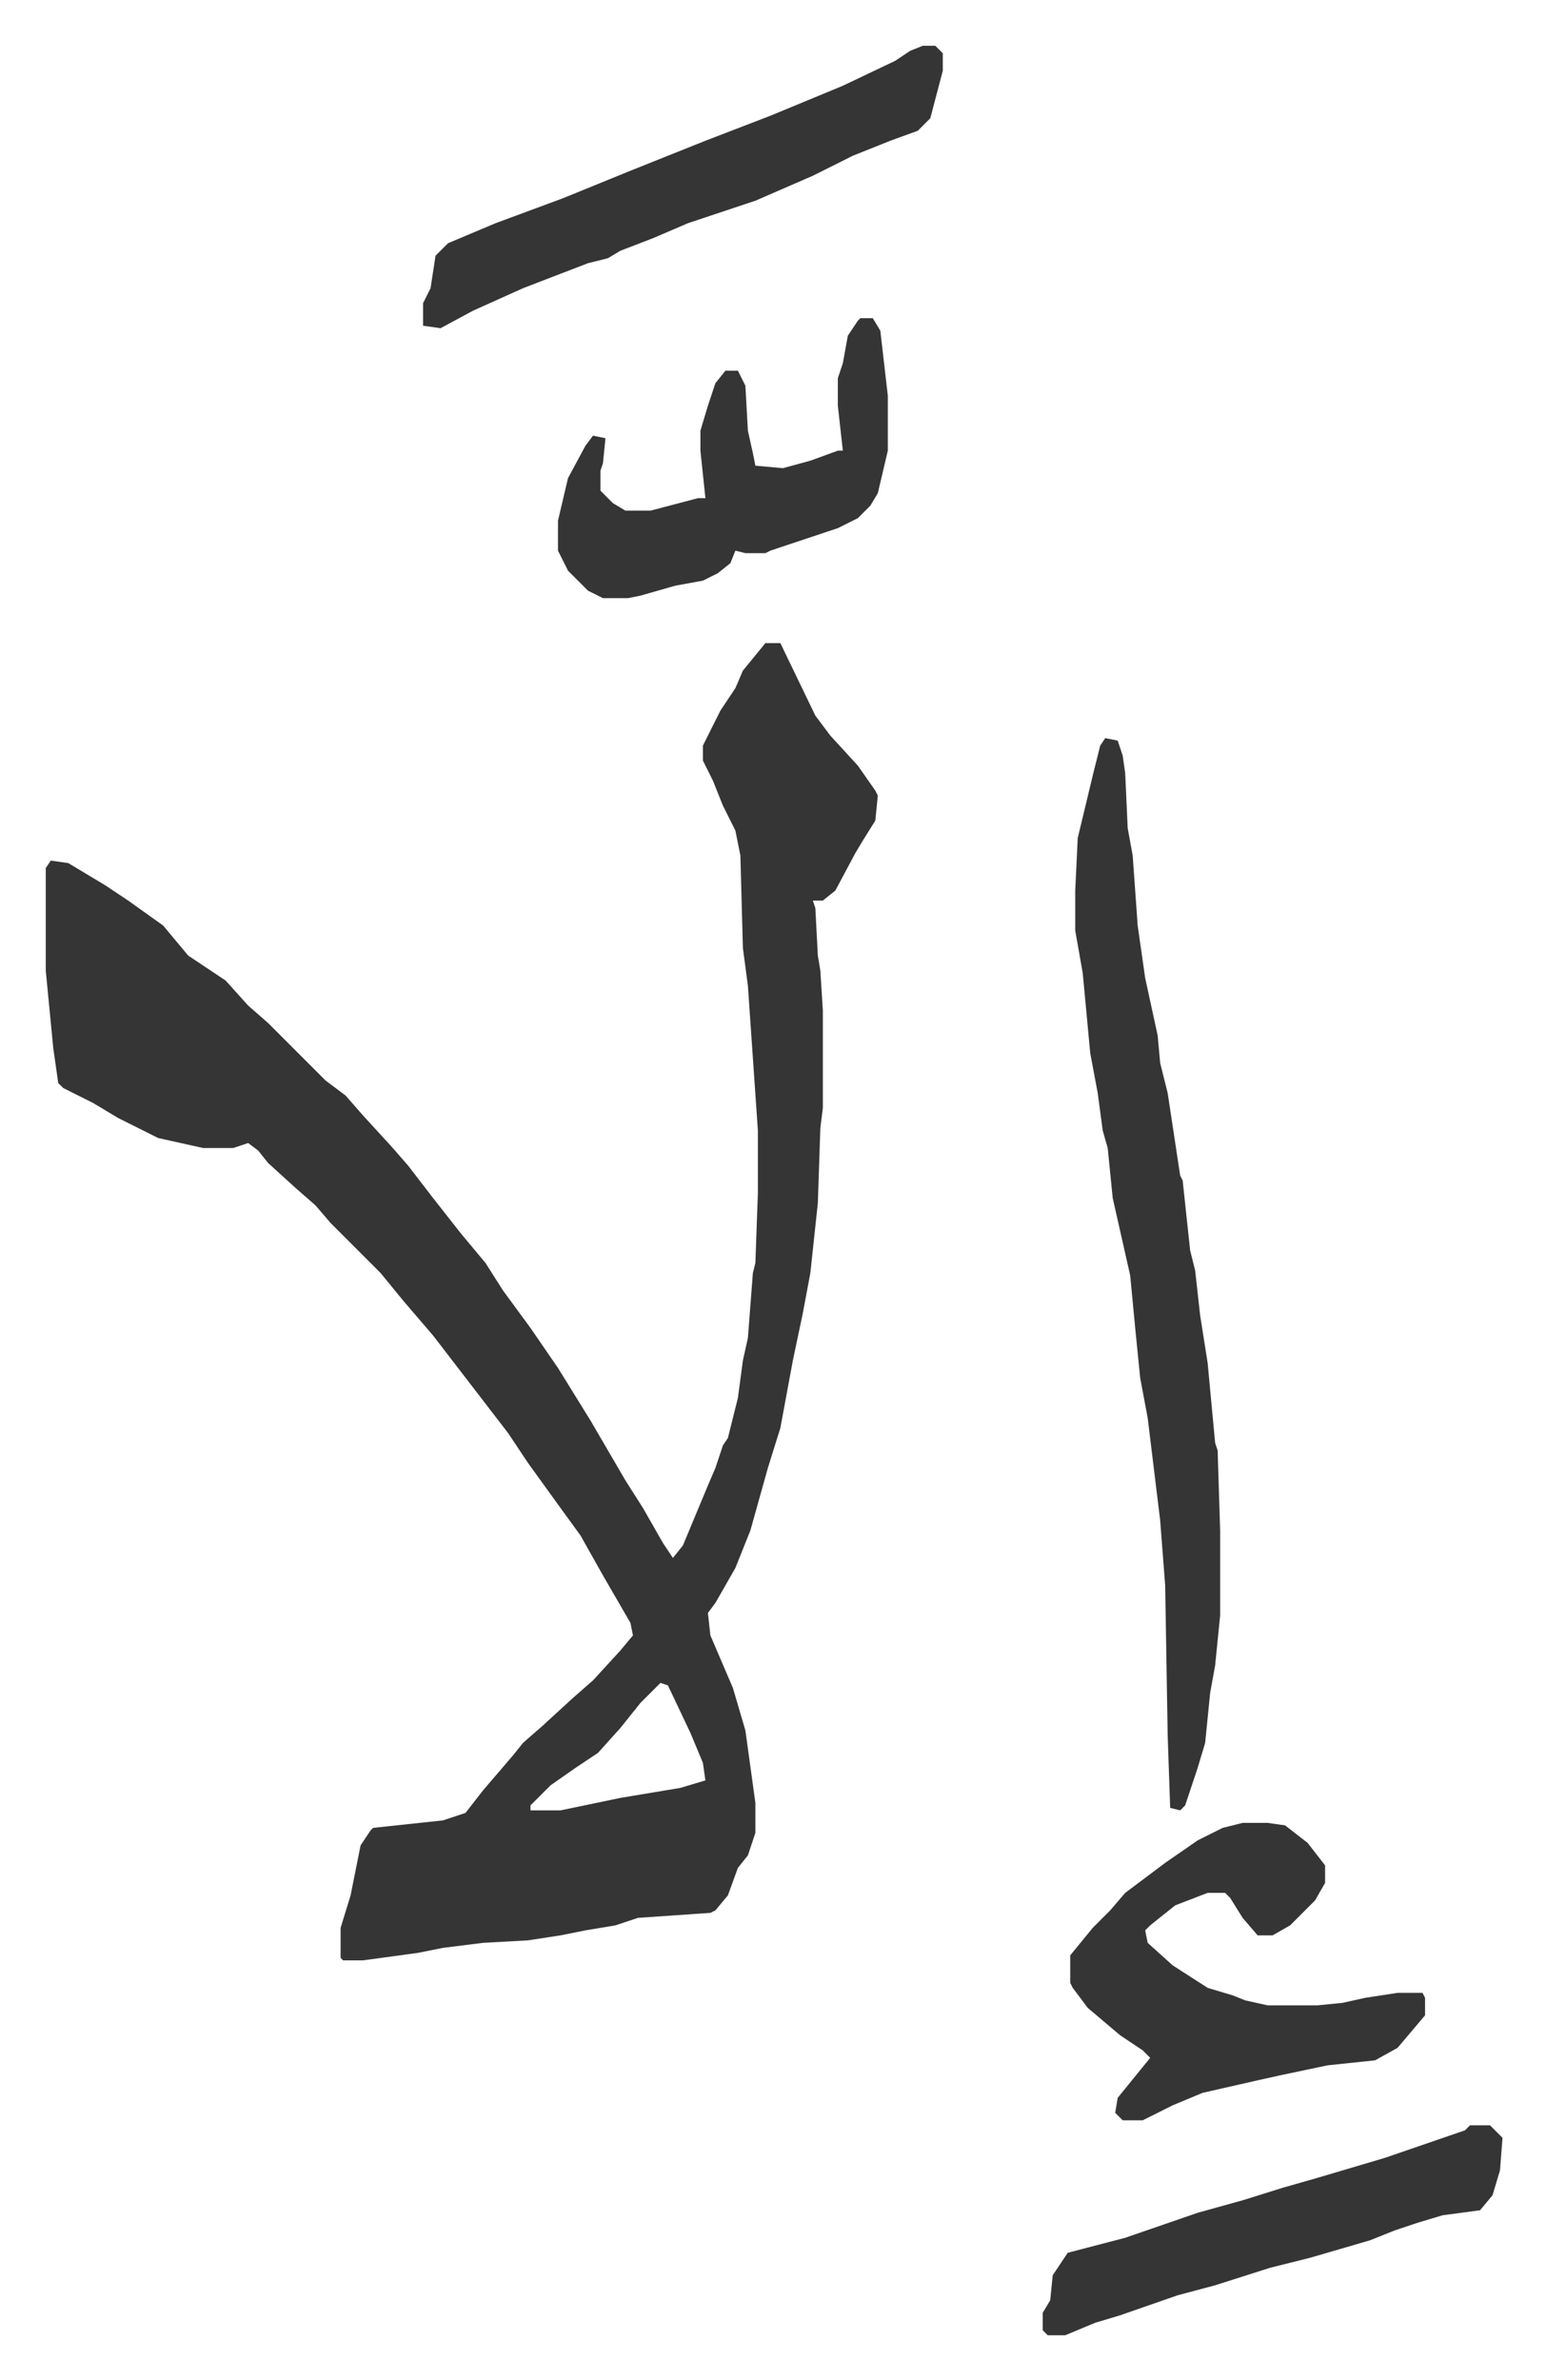 <svg xmlns="http://www.w3.org/2000/svg" role="img" viewBox="-18.31 233.69 619.12 952.12"><path fill="#353535" id="rule_normal" d="M288 491h6l14 29 6 8 11 12 7 10 1 2-1 10-5 8-3 5-8 15-5 4h-4l1 3 1 19 1 6 1 16v39l-1 8-1 30-3 28-3 16-4 19-5 27-5 16-7 25-6 15-8 14-3 4 1 9 9 21 5 17 4 29v12l-3 9-4 5-4 11-5 6-2 1-29 2-9 3-12 2-10 2-13 2-18 1-16 2-10 2-22 3h-8l-1-1v-12l4-13 4-20 4-6 1-1 28-3 9-3 7-9 12-14 4-5 8-7 12-11 8-7 11-12 5-6-1-5-11-19-9-16-8-11-13-18-8-12-10-13-10-13-10-13-12-14-9-11-20-20-6-7-8-7-11-10-4-5-4-3-6 2H63l-18-4-16-8-10-6-12-6-2-2-2-14-3-31v-41l2-3 7 1 15 9 9 6 14 10 10 12 15 10 9 10 8 7 23 23 8 6 7 8 11 12 7 8 10 13 11 14 10 12 7 11 11 15 11 16 13 21 14 24 7 11 8 14 4 6 4-5 10-24 3-7 3-9 2-3 4-16 2-15 2-9 2-26 1-4 1-28v-25l-4-58-2-15-1-37-2-10-5-10-4-10-4-8v-6l7-14 6-9 3-7zm-42 416l-8 8-8 10-9 10-9 6-10 7-8 8v2h12l24-5 24-4 10-3-1-7-5-12-9-19zm178-378l5 1 2 6 1 7 1 22 2 11 2 28 3 21 5 23 1 11 3 12 5 33 1 2 3 28 2 8 2 18 3 19 3 32 1 3 1 32v34l-2 20-2 11-2 20-3 10-5 15-2 2-4-1-1-29-1-60-2-26-5-41-3-16-2-20-2-21-7-31-2-20-2-7-2-15-3-16-3-32-3-17v-16l1-21 6-25 3-12zm55 434h10l7 1 9 7 7 9v7l-4 7-10 10-7 4h-6l-6-7-5-8-2-2h-7l-13 5-10 8-2 2 1 5 10 9 14 9 10 3 5 2 9 2h20l10-1 9-2 13-2h10l1 2v7l-11 13-9 5-19 2-19 4-9 2-22 5-12 5-12 6h-8l-3-3 1-6 13-16-3-3-9-6-13-11-6-8-1-2v-11l9-11 7-7 6-7 16-12 13-9 10-5zM351 252h5l3 3v7l-5 19-5 5-11 4-15 6-16 8-23 10-27 9-14 6-13 5-5 3-8 2-26 10-20 9-13 7-7-1v-9l3-6 2-13 5-5 19-8 27-10 27-11 30-12 26-10 29-12 21-10 6-4zm-25 109h5l3 5 3 26v22l-4 17-3 5-5 5-8 4-27 9-2 1h-8l-4-1-2 5-5 4-6 3-11 2-14 4-5 1h-10l-6-3-8-8-4-8v-12l4-17 7-13 3-4 5 1-1 10-1 3v8l5 5 5 3h10l19-5h3l-2-19v-8l3-10 3-9 4-5h5l3 6 1 18 2 9 1 5 11 1 11-3 11-4h2l-2-18v-11l2-6 2-11 4-6zm244 723h8l5 5-1 13-3 10-5 6-15 2-10 3-9 3-10 4-24 7-16 4-22 7-15 4-23 8-10 3-12 5h-7l-2-2v-7l3-5 1-10 6-9 23-6 29-10 18-5 16-5 14-4 27-8 32-11z"/></svg>
